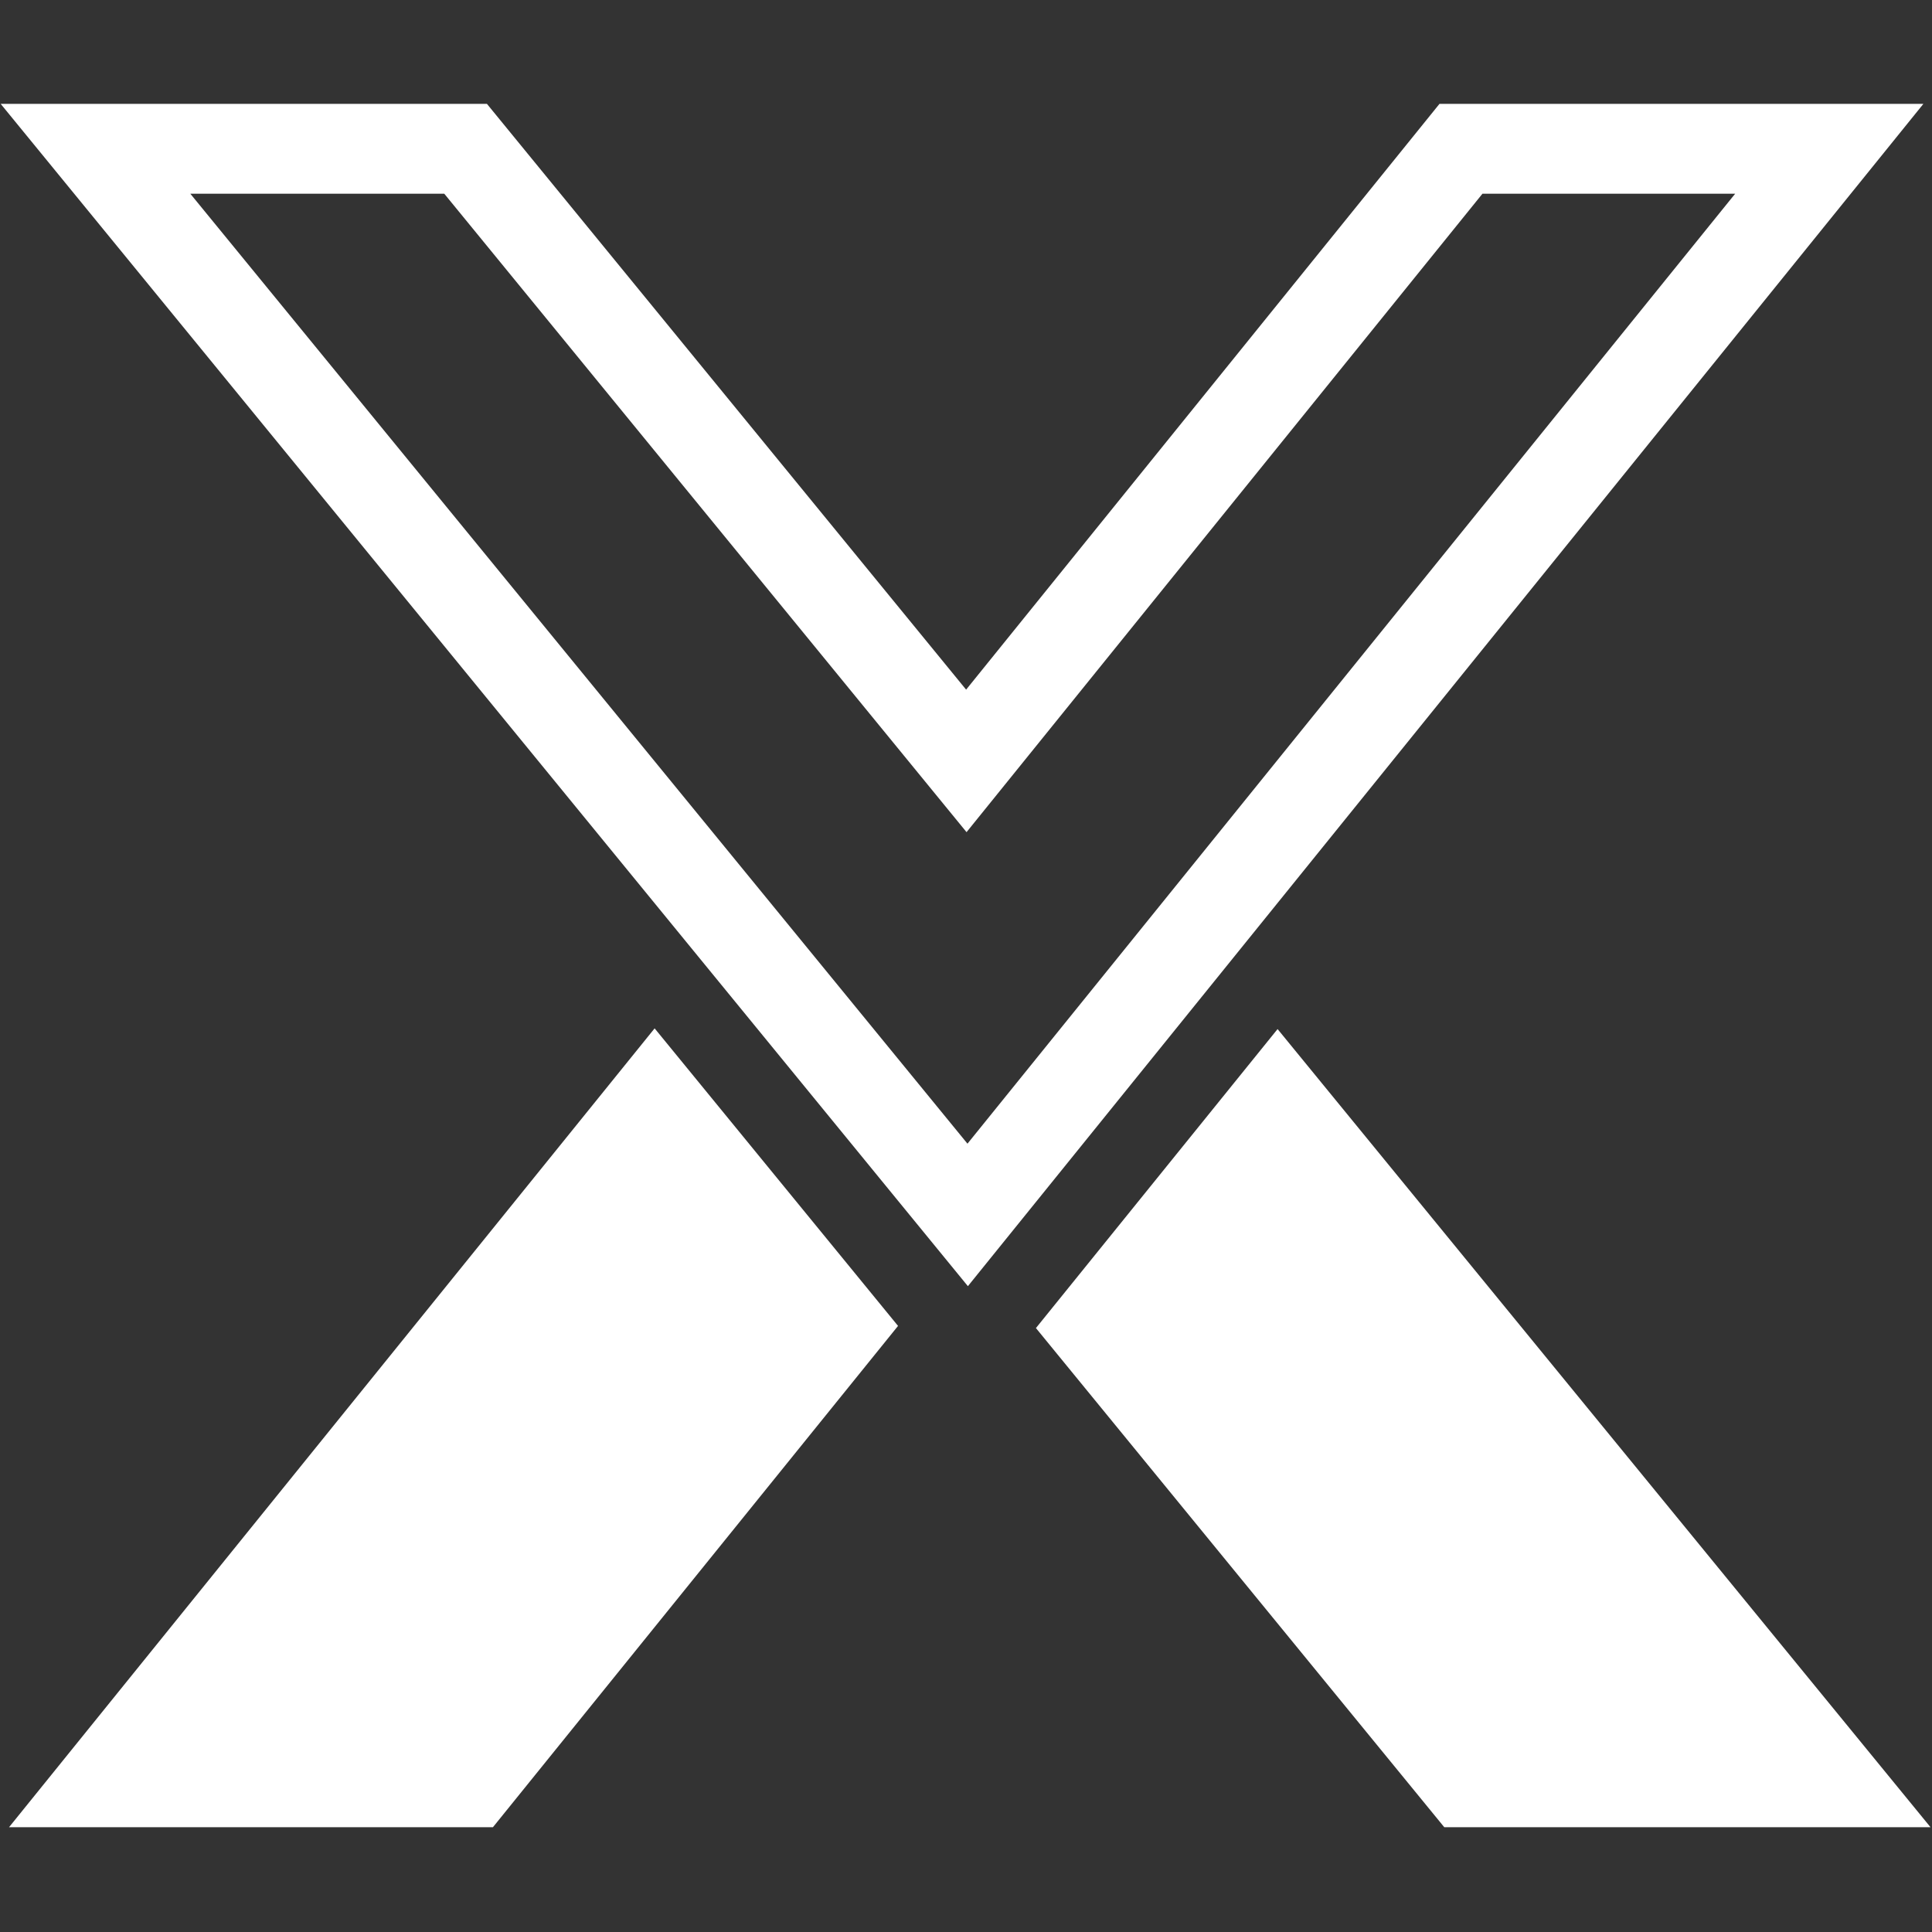 <svg xmlns="http://www.w3.org/2000/svg" xmlns:xlink="http://www.w3.org/1999/xlink" width="500" zoomAndPan="magnify" viewBox="0 0 375 375" height="500" preserveAspectRatio="xMidYMid meet" version="1.0"><rect x="0" y="0" width="375" height="375" fill="#333333" stroke="none"/><defs><clipPath id="433317b49d"><path d="M 0 20.156 L 374 20.156 L 374 250 L 0 250 Z M 0 20.156 " clip-rule="nonzero"/></clipPath><clipPath id="ccec3f537e"><path d="M 1 199 L 375 199 L 375 354.656 L 1 354.656 Z M 1 199 " clip-rule="nonzero"/></clipPath></defs><g clip-path="url(#433317b49d)"><path fill="#ffffff" d="M 187.867 249.645 L 0.129 20.156 L 94.508 20.156 L 187.523 133.859 L 279.406 20.156 L 373.332 20.156 Z M 36.941 37.602 L 187.785 221.988 L 336.793 37.602 L 287.742 37.602 L 187.605 161.52 L 86.234 37.602 Z M 36.941 37.602 " fill-opacity="1" fill-rule="nonzero"/></g><g clip-path="url(#ccec3f537e)"><path fill="#ffffff" d="M 174.309 257.359 L 95.555 354.812 L 1.633 354.812 L 127.062 199.605 Z M 201.074 257.777 L 280.457 354.812 L 374.836 354.812 L 247.977 199.742 Z M 201.074 257.777 " fill-opacity="1" fill-rule="nonzero"/></g></svg>